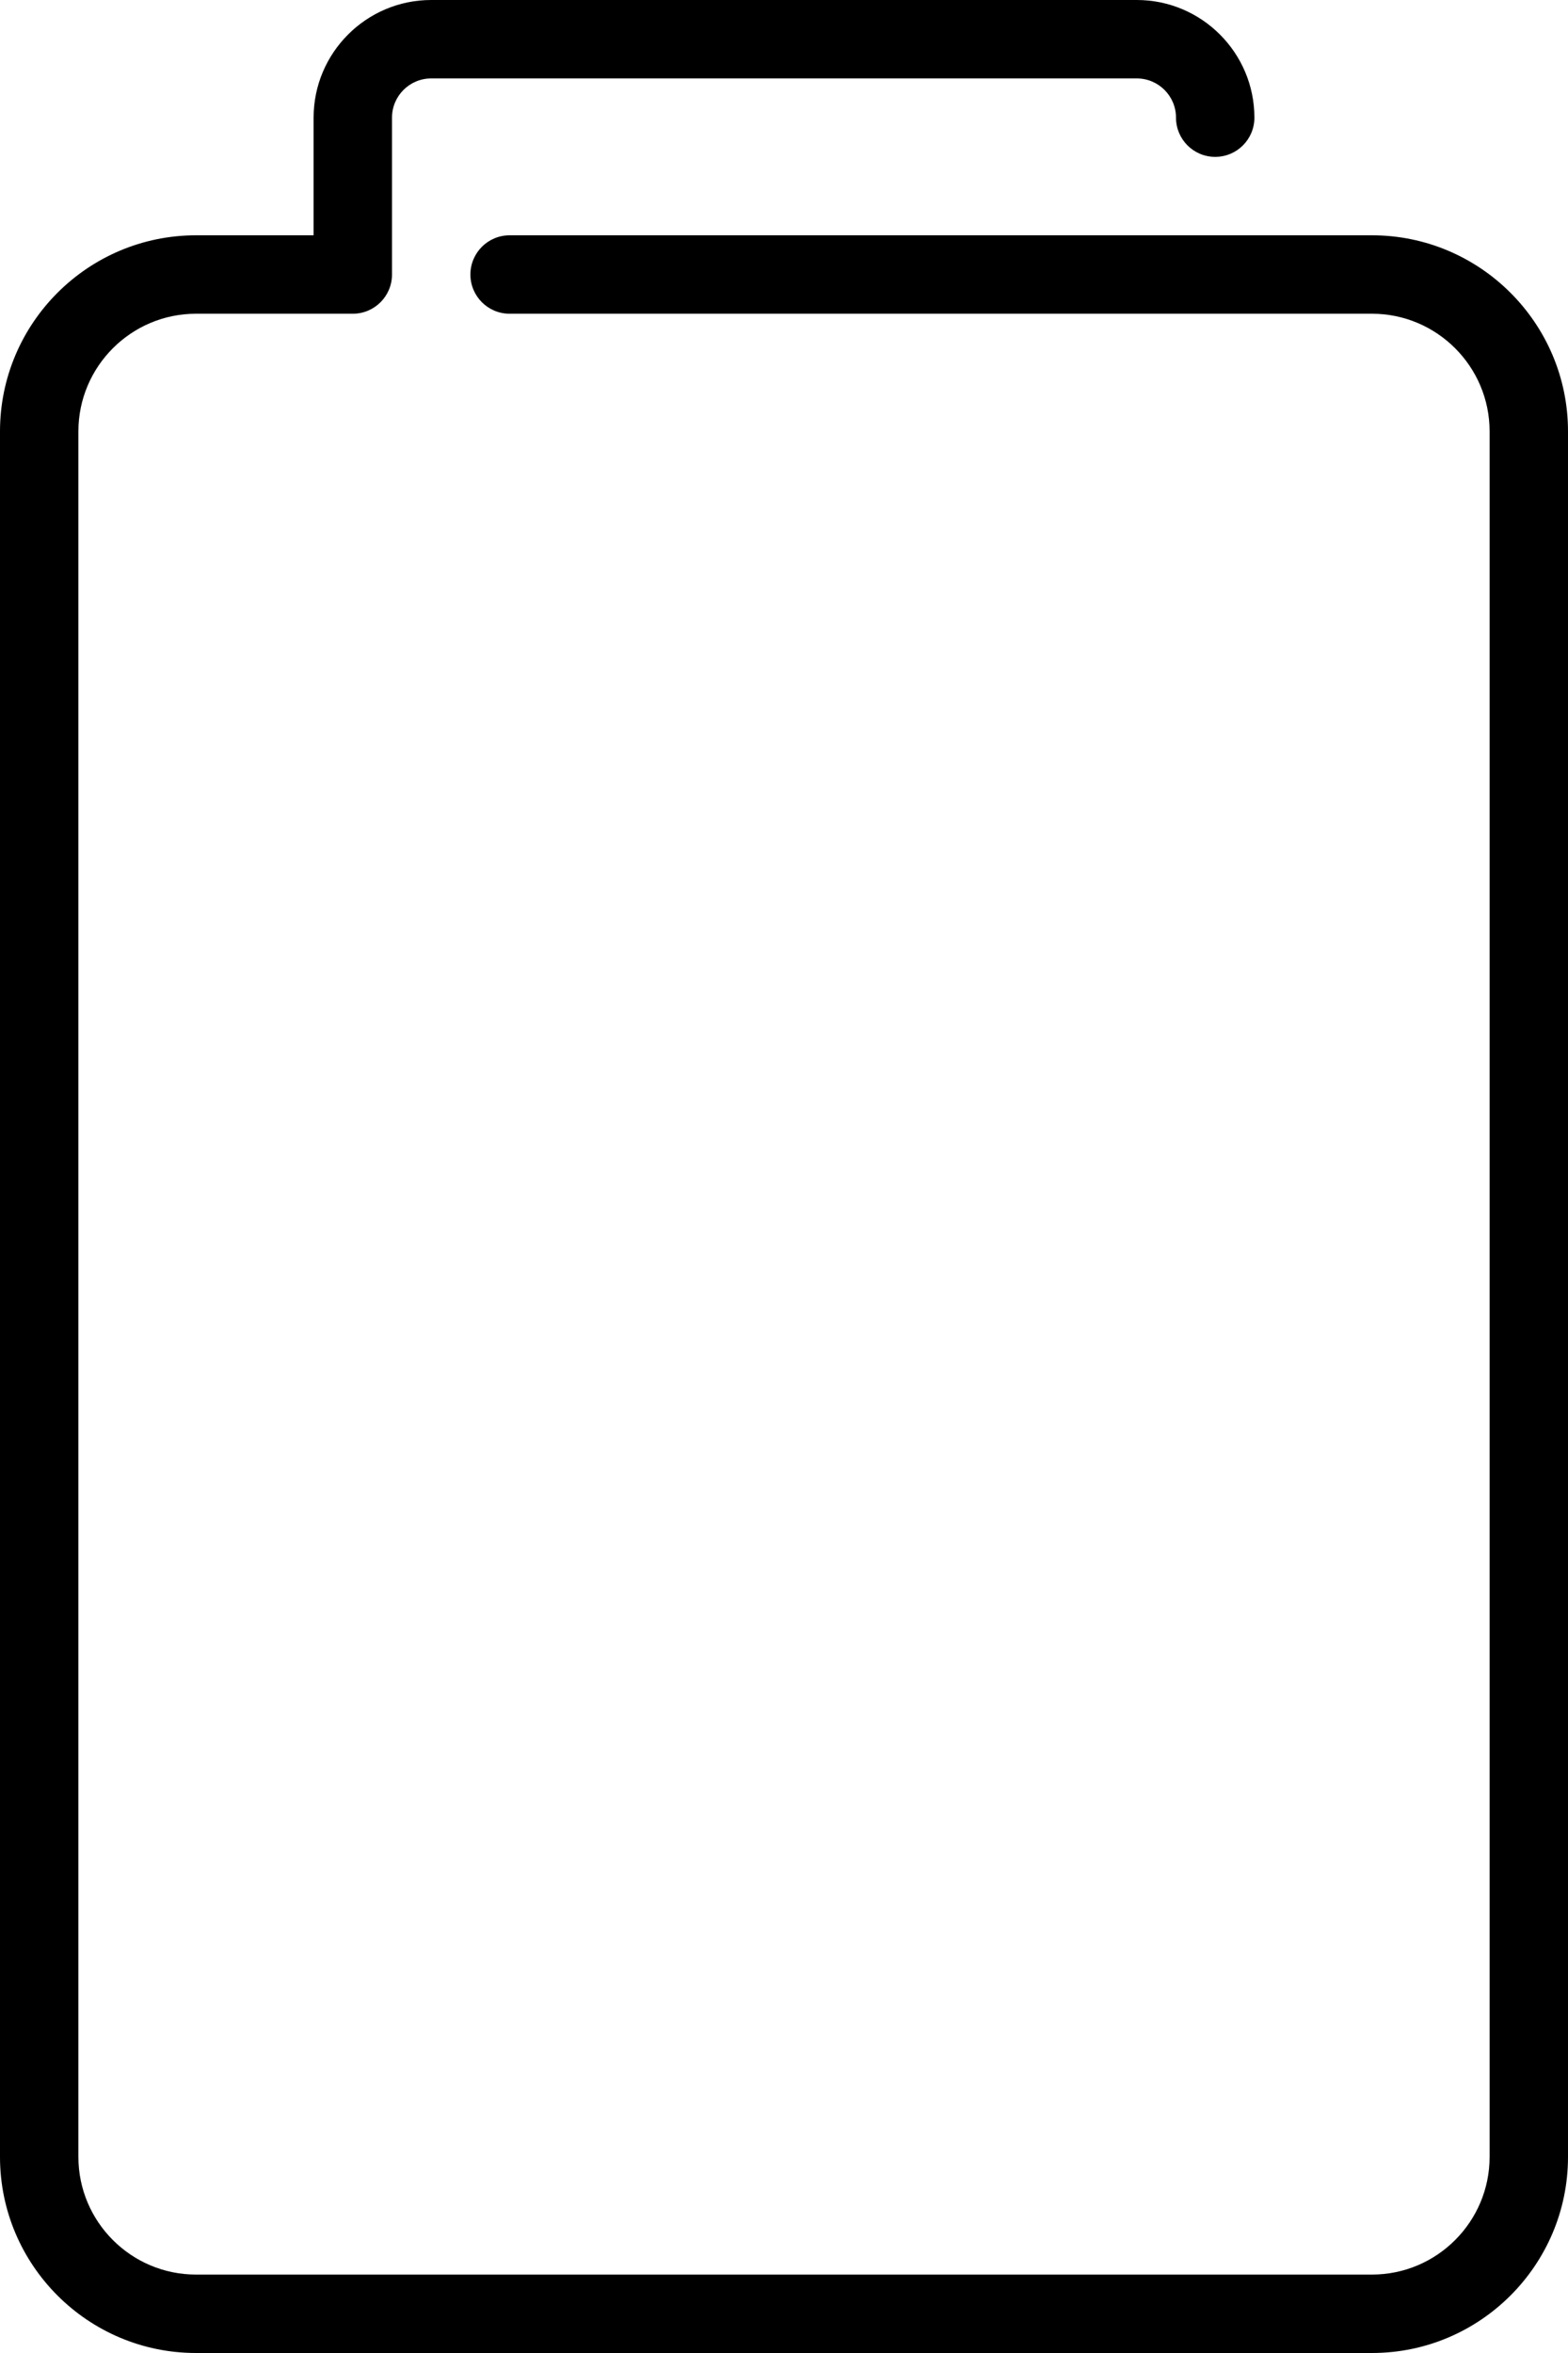 <svg width="20" height="30" viewBox="0 0 20 30" fill="none" xmlns="http://www.w3.org/2000/svg">
<path id="battery" fill-rule="evenodd" clip-rule="evenodd" d="M20 5.5V27.5C20 28.878 18.878 30 17.5 30H2.5C1.121 30 0 28.878 0 27.5V5.5C0 4.122 1.121 3 2.5 3H4V1.5C4 0.673 4.673 0 5.5 0H14.5C15.327 0 16 0.673 16 1.5C16 1.776 15.777 2 15.5 2C15.223 2 15 1.776 15 1.5C15 1.224 14.776 1 14.5 1H5.5C5.224 1 5 1.224 5 1.5V3.5C5 3.776 4.776 4 4.5 4H2.5C1.673 4 1 4.673 1 5.5V27.5C1 28.327 1.673 29 2.5 29H17.5C18.327 29 19 28.327 19 27.5V5.5C19 4.673 18.327 4 17.5 4H6.5C6.224 4 6 3.776 6 3.5C6 3.224 6.224 3 6.5 3H17.5C18.878 3 20 4.122 20 5.5Z" fill="black"/>
</svg>
